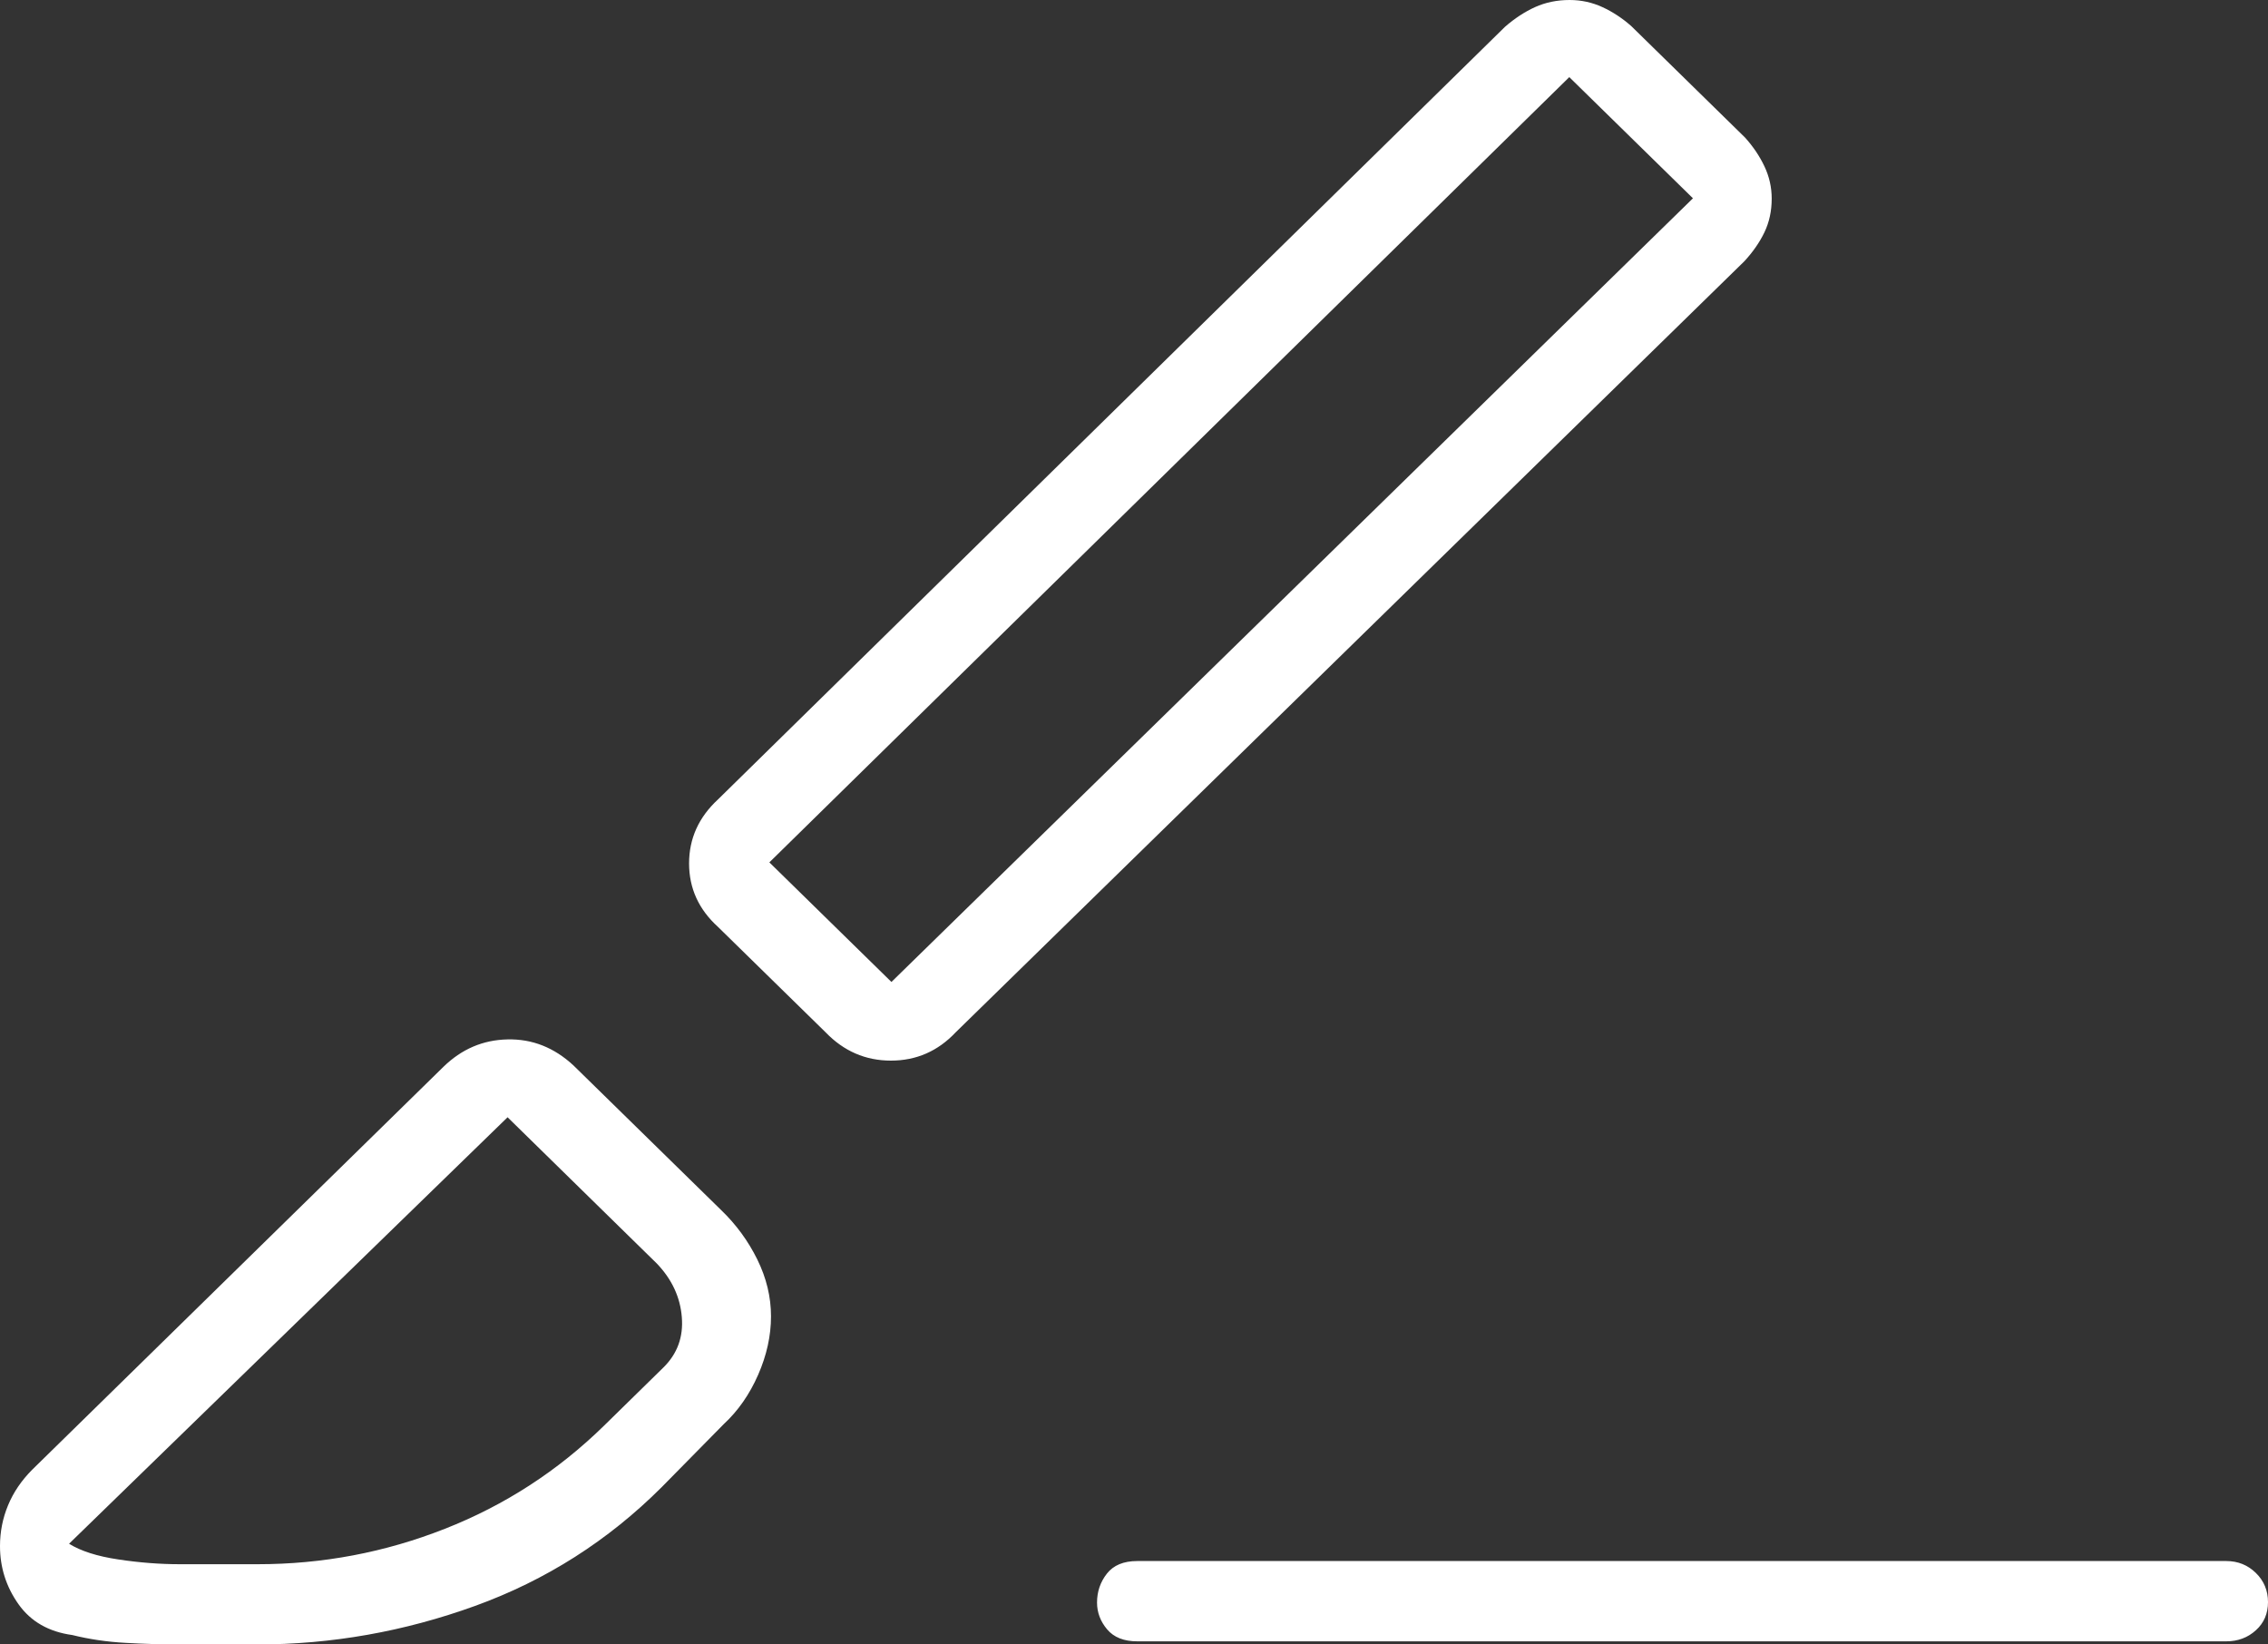 <svg width="40" height="29" viewBox="0 0 40 29" fill="none" xmlns="http://www.w3.org/2000/svg">
<rect x="0" y="0" width="40" height="29" fill="#333333" stroke="none"/>
<path d="M39.264 28.945H20.057C19.821 28.945 19.644 28.874 19.526 28.734C19.408 28.594 19.348 28.436 19.348 28.261C19.348 28.069 19.406 27.899 19.522 27.751C19.638 27.603 19.816 27.529 20.057 27.529H39.264C39.469 27.529 39.643 27.599 39.786 27.739C39.929 27.879 40 28.05 40 28.253C40 28.455 39.929 28.621 39.786 28.75C39.643 28.88 39.469 28.945 39.264 28.945ZM16.855 18.205C16.541 18.538 16.16 18.704 15.713 18.704C15.266 18.704 14.882 18.538 14.561 18.205L12.663 16.346C12.323 16.038 12.153 15.665 12.153 15.226C12.153 14.788 12.323 14.412 12.663 14.098L26.544 0.472C26.714 0.324 26.891 0.208 27.074 0.125C27.258 0.042 27.461 0 27.683 0C27.887 0 28.079 0.042 28.26 0.125C28.441 0.208 28.611 0.32 28.769 0.459L30.778 2.427C30.92 2.585 31.034 2.754 31.119 2.934C31.204 3.114 31.247 3.303 31.247 3.503C31.247 3.721 31.204 3.918 31.119 4.096C31.034 4.273 30.916 4.443 30.765 4.607L16.855 18.205ZM15.722 17.317L29.858 3.497L27.677 1.36L13.569 15.208L15.722 17.317ZM11.671 26.225C10.727 27.168 9.63 27.867 8.38 28.32C7.129 28.773 5.847 29 4.533 29H3.182C2.87 29 2.548 28.991 2.215 28.972C1.883 28.954 1.57 28.907 1.275 28.834C0.859 28.777 0.543 28.596 0.326 28.29C0.109 27.983 0 27.642 0 27.266C0 27.014 0.047 26.774 0.142 26.546C0.236 26.318 0.378 26.109 0.567 25.919L7.819 18.815C8.14 18.501 8.517 18.339 8.952 18.33C9.386 18.32 9.773 18.473 10.113 18.788L12.72 21.341C12.983 21.594 13.195 21.884 13.356 22.21C13.517 22.537 13.598 22.872 13.598 23.214C13.598 23.556 13.522 23.9 13.371 24.245C13.22 24.589 13.018 24.88 12.764 25.115L11.671 26.225ZM3.173 27.585H4.545C5.688 27.585 6.789 27.377 7.847 26.96C8.905 26.544 9.839 25.938 10.652 25.143L11.7 24.116C11.945 23.875 12.054 23.579 12.025 23.228C11.997 22.876 11.851 22.562 11.586 22.284L8.952 19.703L1.218 27.224C1.426 27.353 1.716 27.446 2.088 27.501C2.459 27.557 2.821 27.585 3.173 27.585Z" fill="white"/>
</svg>
